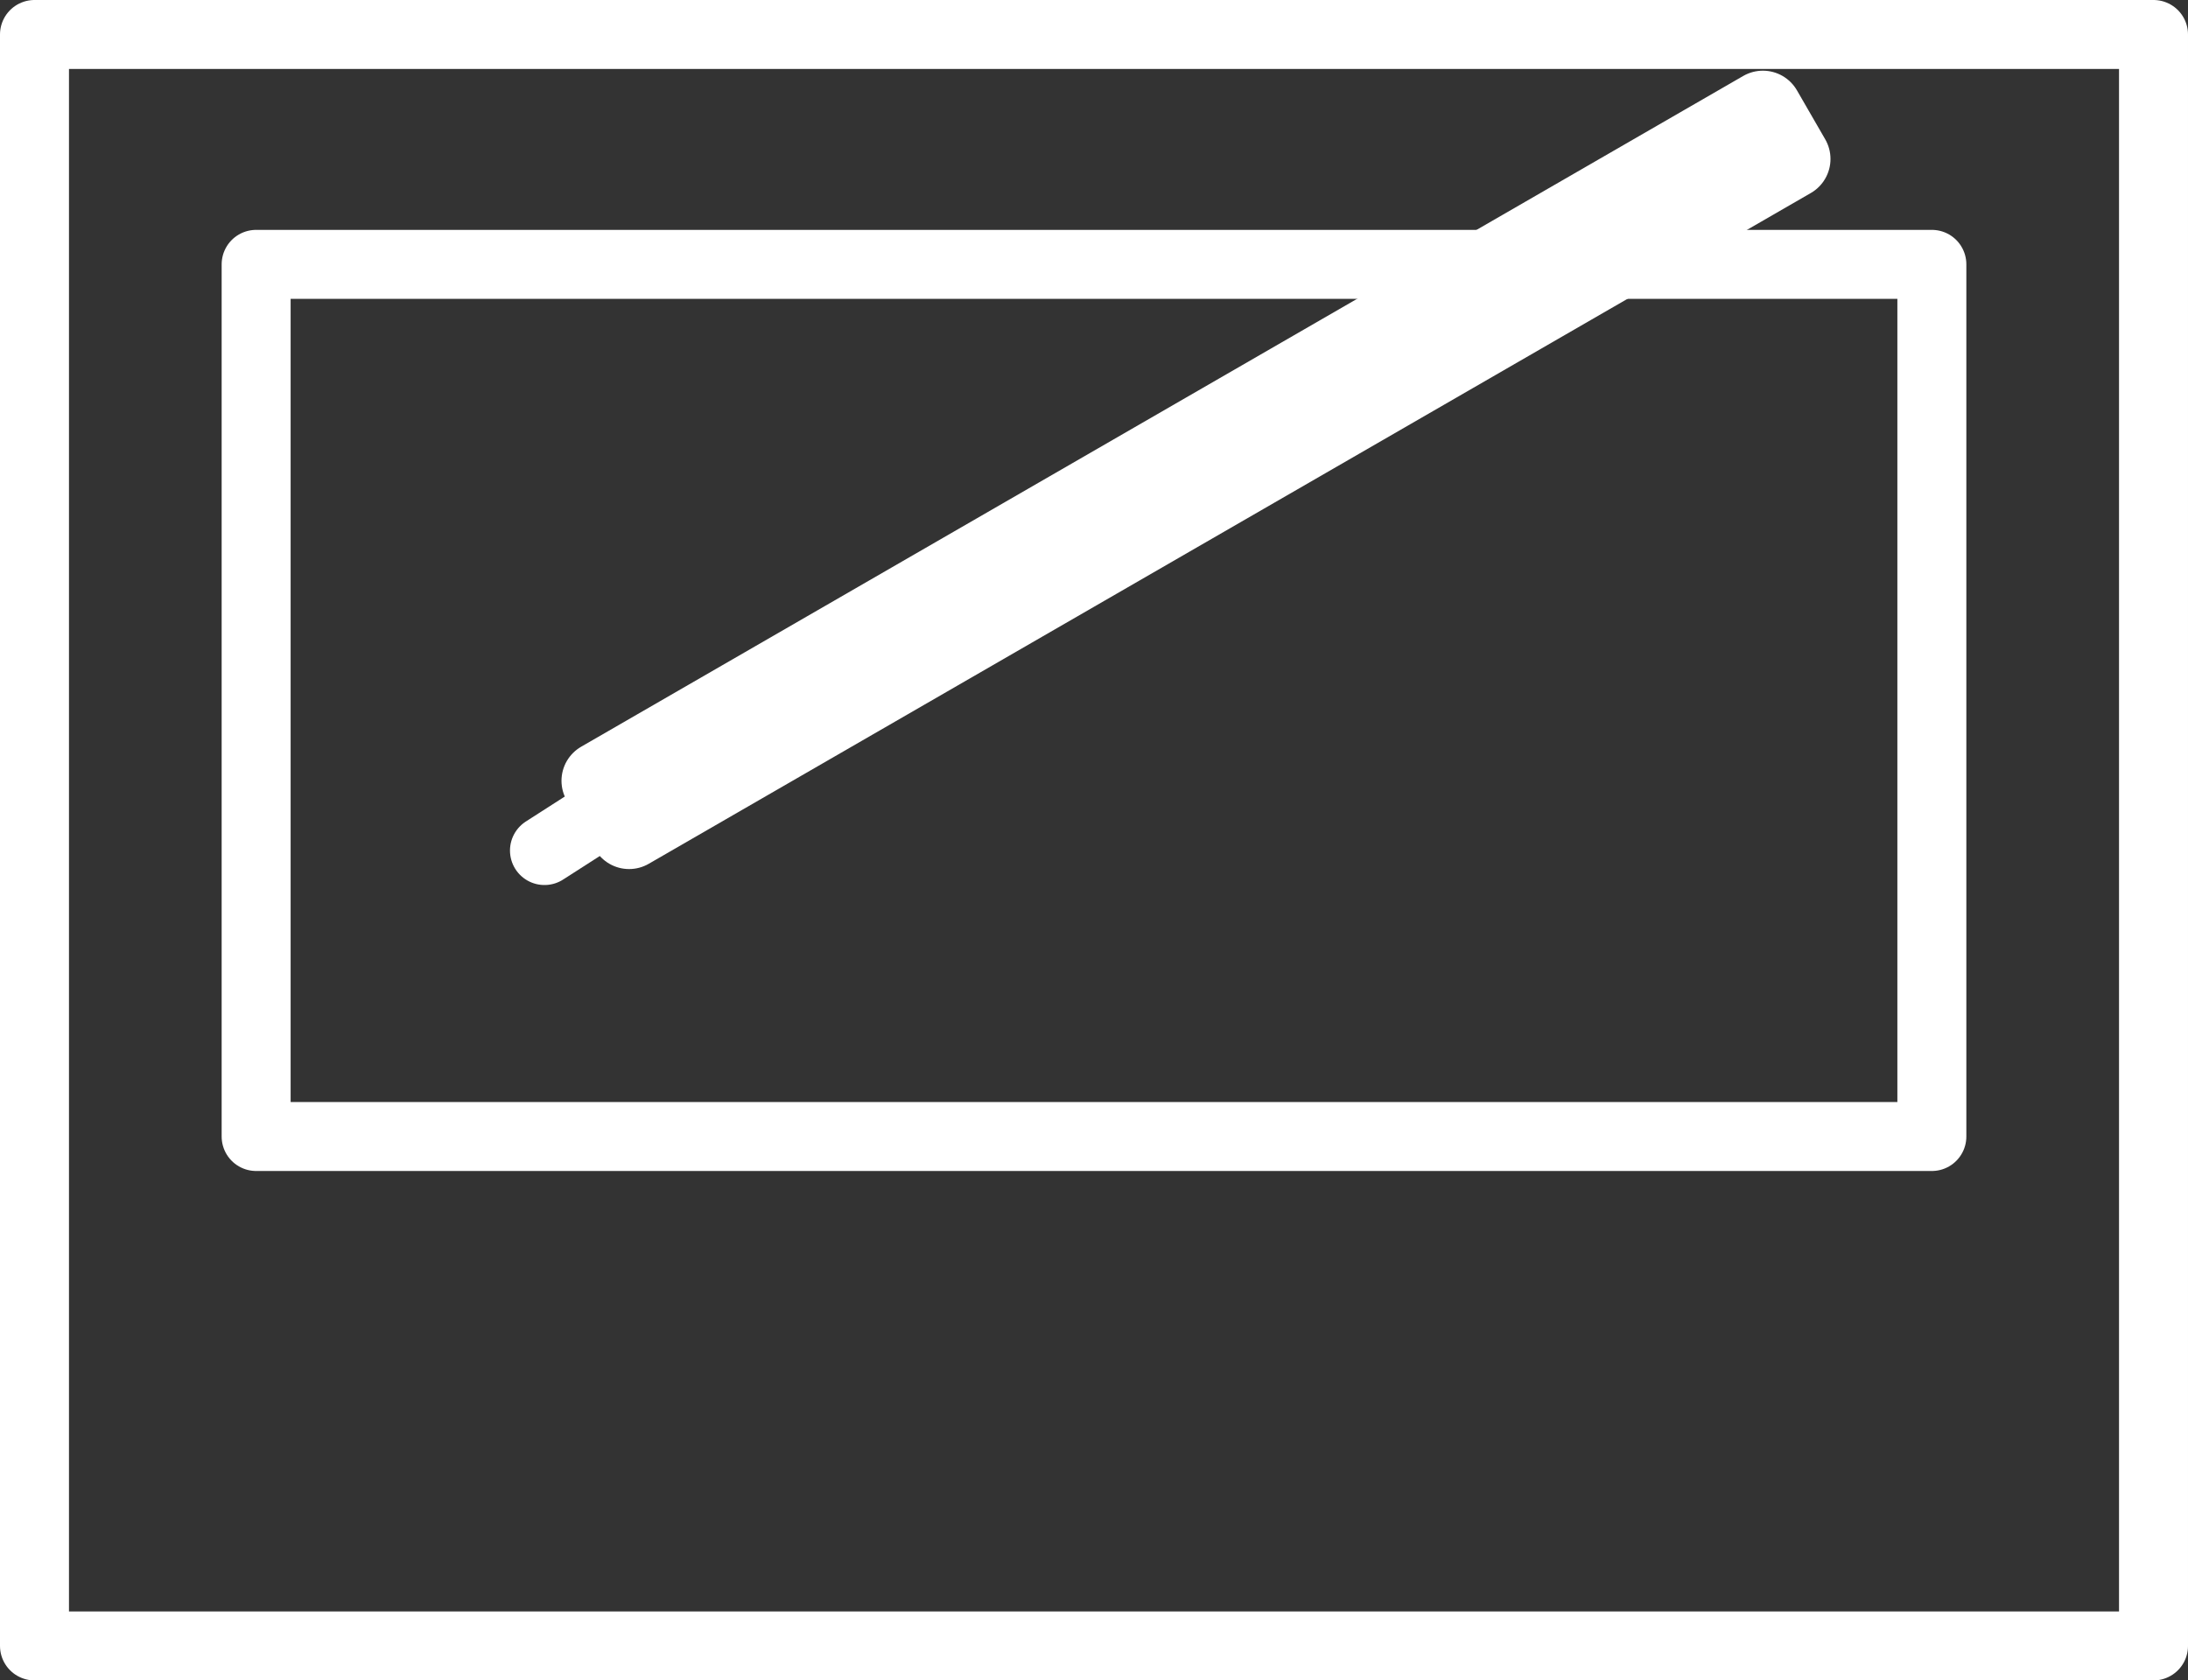 <svg xmlns="http://www.w3.org/2000/svg" id="Layer_1" data-name="Layer 1" viewBox="0 0 47.58 36.55"><rect x="0" y="0" width="47.58" height="36.55" fill="#333333" stroke="none"/><rect x=".75" y=".75" width="46.08" height="35.05" style="fill: none; stroke: #fff; stroke-linecap: round; stroke-linejoin: round; stroke-width: 1.5px;"></rect><rect x="5.57" y="5.75" width="36.44" height="18.97" style="fill: none; stroke: #fff; stroke-linecap: round; stroke-linejoin: round; stroke-width: 1.5px;"></rect><rect x="11.42" y="9.61" width="29.18" height="1.23" transform="translate(-1.63 14.37) rotate(-30)" style="fill: none; stroke: #fff; stroke-linecap: round; stroke-linejoin: round; stroke-width: 1.71px;"></rect><line x1="11.84" y1="18.5" x2="13.71" y2="17.3" style="fill: none; stroke: #fff; stroke-linecap: round; stroke-linejoin: round; stroke-width: 1.5px;"></line></svg>